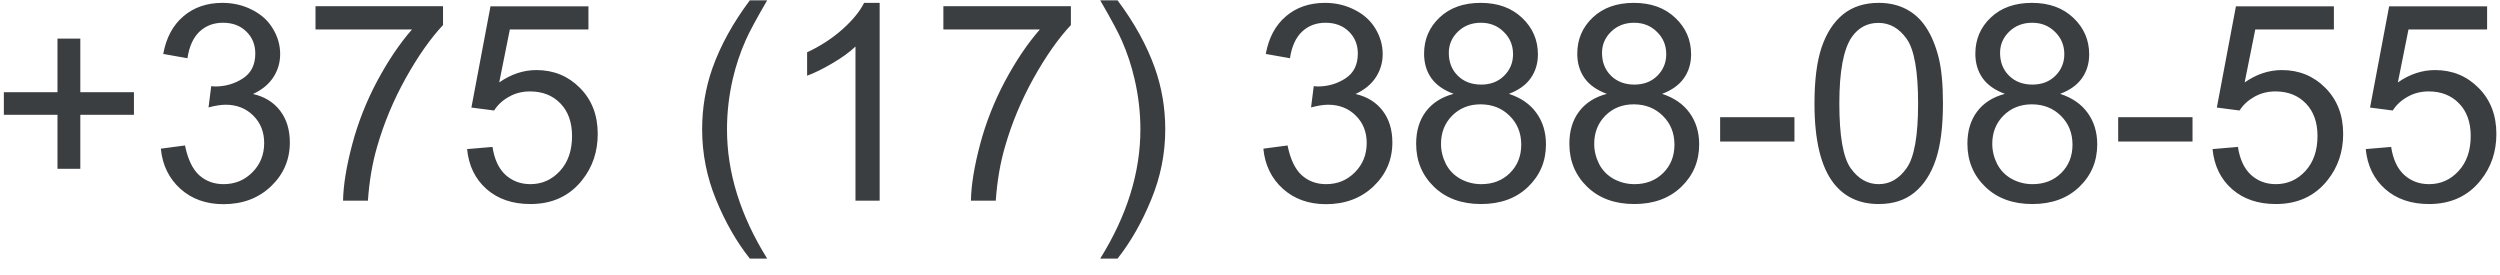 <?xml version="1.0" encoding="UTF-8"?> <svg xmlns="http://www.w3.org/2000/svg" width="109" height="12" viewBox="0 0 109 12" fill="none"><path d="M2.506 7.361V5.006H0.168V4.021H2.506V1.684H3.502V4.021H5.84V5.006H3.502V7.361H2.506ZM7.012 6.482L8.066 6.342C8.188 6.939 8.393 7.371 8.682 7.637C8.975 7.898 9.33 8.029 9.748 8.029C10.244 8.029 10.662 7.857 11.002 7.514C11.346 7.17 11.518 6.744 11.518 6.236C11.518 5.752 11.359 5.354 11.043 5.041C10.727 4.725 10.324 4.566 9.836 4.566C9.637 4.566 9.389 4.605 9.092 4.684L9.209 3.758C9.279 3.766 9.336 3.77 9.379 3.77C9.828 3.77 10.232 3.652 10.592 3.418C10.951 3.184 11.131 2.822 11.131 2.334C11.131 1.947 11 1.627 10.738 1.373C10.477 1.119 10.139 0.992 9.725 0.992C9.314 0.992 8.973 1.121 8.699 1.379C8.426 1.637 8.25 2.023 8.172 2.539L7.117 2.352C7.246 1.645 7.539 1.098 7.996 0.711C8.453 0.32 9.021 0.125 9.701 0.125C10.17 0.125 10.602 0.227 10.996 0.43C11.391 0.629 11.691 0.902 11.898 1.25C12.109 1.598 12.215 1.967 12.215 2.357C12.215 2.729 12.115 3.066 11.916 3.371C11.717 3.676 11.422 3.918 11.031 4.098C11.539 4.215 11.934 4.459 12.215 4.83C12.496 5.197 12.637 5.658 12.637 6.213C12.637 6.963 12.363 7.6 11.816 8.123C11.27 8.643 10.578 8.902 9.742 8.902C8.988 8.902 8.361 8.678 7.861 8.229C7.365 7.779 7.082 7.197 7.012 6.482ZM13.756 1.285V0.271H19.316V1.092C18.77 1.674 18.227 2.447 17.688 3.412C17.152 4.377 16.738 5.369 16.445 6.389C16.234 7.107 16.1 7.895 16.041 8.75H14.957C14.969 8.074 15.102 7.258 15.355 6.301C15.609 5.344 15.973 4.422 16.445 3.535C16.922 2.645 17.428 1.895 17.963 1.285H13.756ZM20.365 6.5L21.473 6.406C21.555 6.945 21.744 7.352 22.041 7.625C22.342 7.895 22.703 8.029 23.125 8.029C23.633 8.029 24.062 7.838 24.414 7.455C24.766 7.072 24.941 6.564 24.941 5.932C24.941 5.33 24.771 4.855 24.432 4.508C24.096 4.16 23.654 3.986 23.107 3.986C22.768 3.986 22.461 4.064 22.188 4.221C21.914 4.373 21.699 4.572 21.543 4.818L20.553 4.689L21.385 0.277H25.656V1.285H22.229L21.766 3.594C22.281 3.234 22.822 3.055 23.389 3.055C24.139 3.055 24.771 3.314 25.287 3.834C25.803 4.354 26.061 5.021 26.061 5.838C26.061 6.615 25.834 7.287 25.381 7.854C24.83 8.549 24.078 8.896 23.125 8.896C22.344 8.896 21.705 8.678 21.209 8.24C20.717 7.803 20.436 7.223 20.365 6.5ZM32.693 11.275C32.111 10.541 31.619 9.682 31.217 8.697C30.814 7.713 30.613 6.693 30.613 5.639C30.613 4.709 30.764 3.818 31.064 2.967C31.416 1.979 31.959 0.994 32.693 0.014H33.449C32.977 0.826 32.664 1.406 32.512 1.754C32.273 2.293 32.086 2.855 31.949 3.441C31.781 4.172 31.697 4.906 31.697 5.645C31.697 7.523 32.281 9.4 33.449 11.275H32.693ZM38.353 8.75H37.299V2.029C37.045 2.271 36.711 2.514 36.297 2.756C35.887 2.998 35.518 3.18 35.19 3.301V2.281C35.779 2.004 36.295 1.668 36.736 1.273C37.178 0.879 37.49 0.496 37.674 0.125H38.353V8.75ZM41.131 1.285V0.271H46.691V1.092C46.145 1.674 45.602 2.447 45.062 3.412C44.527 4.377 44.113 5.369 43.82 6.389C43.609 7.107 43.475 7.895 43.416 8.75H42.332C42.344 8.074 42.477 7.258 42.73 6.301C42.984 5.344 43.348 4.422 43.82 3.535C44.297 2.645 44.803 1.895 45.338 1.285H41.131ZM48.725 11.275H47.969C49.137 9.4 49.721 7.523 49.721 5.645C49.721 4.91 49.637 4.182 49.469 3.459C49.336 2.873 49.15 2.311 48.912 1.771C48.76 1.42 48.445 0.834 47.969 0.014H48.725C49.459 0.994 50.002 1.979 50.353 2.967C50.654 3.818 50.805 4.709 50.805 5.639C50.805 6.693 50.602 7.713 50.195 8.697C49.793 9.682 49.303 10.541 48.725 11.275ZM55.082 6.482L56.137 6.342C56.258 6.939 56.463 7.371 56.752 7.637C57.045 7.898 57.4 8.029 57.818 8.029C58.315 8.029 58.732 7.857 59.072 7.514C59.416 7.17 59.588 6.744 59.588 6.236C59.588 5.752 59.43 5.354 59.113 5.041C58.797 4.725 58.395 4.566 57.906 4.566C57.707 4.566 57.459 4.605 57.162 4.684L57.279 3.758C57.35 3.766 57.406 3.77 57.449 3.77C57.898 3.77 58.303 3.652 58.662 3.418C59.022 3.184 59.201 2.822 59.201 2.334C59.201 1.947 59.07 1.627 58.809 1.373C58.547 1.119 58.209 0.992 57.795 0.992C57.385 0.992 57.043 1.121 56.77 1.379C56.496 1.637 56.32 2.023 56.242 2.539L55.188 2.352C55.316 1.645 55.609 1.098 56.066 0.711C56.523 0.32 57.092 0.125 57.772 0.125C58.24 0.125 58.672 0.227 59.066 0.43C59.461 0.629 59.762 0.902 59.969 1.25C60.18 1.598 60.285 1.967 60.285 2.357C60.285 2.729 60.185 3.066 59.986 3.371C59.787 3.676 59.492 3.918 59.102 4.098C59.609 4.215 60.004 4.459 60.285 4.83C60.566 5.197 60.707 5.658 60.707 6.213C60.707 6.963 60.434 7.6 59.887 8.123C59.34 8.643 58.648 8.902 57.812 8.902C57.059 8.902 56.432 8.678 55.932 8.229C55.435 7.779 55.152 7.197 55.082 6.482ZM63.379 4.092C62.941 3.932 62.617 3.703 62.406 3.406C62.195 3.109 62.09 2.754 62.09 2.34C62.09 1.715 62.315 1.189 62.764 0.764C63.213 0.338 63.81 0.125 64.557 0.125C65.307 0.125 65.91 0.344 66.367 0.781C66.824 1.215 67.053 1.744 67.053 2.369C67.053 2.768 66.947 3.115 66.736 3.412C66.529 3.705 66.213 3.932 65.787 4.092C66.314 4.264 66.715 4.541 66.988 4.924C67.266 5.307 67.404 5.764 67.404 6.295C67.404 7.029 67.144 7.646 66.625 8.146C66.106 8.646 65.422 8.896 64.574 8.896C63.727 8.896 63.043 8.646 62.523 8.146C62.004 7.643 61.744 7.016 61.744 6.266C61.744 5.707 61.885 5.24 62.166 4.865C62.451 4.486 62.855 4.229 63.379 4.092ZM63.168 2.305C63.168 2.711 63.299 3.043 63.56 3.301C63.822 3.559 64.162 3.688 64.58 3.688C64.986 3.688 65.318 3.561 65.576 3.307C65.838 3.049 65.969 2.734 65.969 2.363C65.969 1.977 65.834 1.652 65.564 1.391C65.299 1.125 64.967 0.992 64.568 0.992C64.166 0.992 63.832 1.121 63.566 1.379C63.301 1.637 63.168 1.945 63.168 2.305ZM62.828 6.271C62.828 6.572 62.898 6.863 63.039 7.145C63.184 7.426 63.397 7.645 63.678 7.801C63.959 7.953 64.262 8.029 64.586 8.029C65.09 8.029 65.506 7.867 65.834 7.543C66.162 7.219 66.326 6.807 66.326 6.307C66.326 5.799 66.156 5.379 65.816 5.047C65.481 4.715 65.059 4.549 64.551 4.549C64.055 4.549 63.643 4.713 63.315 5.041C62.99 5.369 62.828 5.779 62.828 6.271ZM70.059 4.092C69.621 3.932 69.297 3.703 69.086 3.406C68.875 3.109 68.769 2.754 68.769 2.34C68.769 1.715 68.994 1.189 69.443 0.764C69.893 0.338 70.49 0.125 71.236 0.125C71.986 0.125 72.59 0.344 73.047 0.781C73.504 1.215 73.732 1.744 73.732 2.369C73.732 2.768 73.627 3.115 73.416 3.412C73.209 3.705 72.893 3.932 72.467 4.092C72.994 4.264 73.394 4.541 73.668 4.924C73.945 5.307 74.084 5.764 74.084 6.295C74.084 7.029 73.824 7.646 73.305 8.146C72.785 8.646 72.102 8.896 71.254 8.896C70.406 8.896 69.723 8.646 69.203 8.146C68.684 7.643 68.424 7.016 68.424 6.266C68.424 5.707 68.564 5.24 68.846 4.865C69.131 4.486 69.535 4.229 70.059 4.092ZM69.848 2.305C69.848 2.711 69.978 3.043 70.24 3.301C70.502 3.559 70.842 3.688 71.26 3.688C71.666 3.688 71.998 3.561 72.256 3.307C72.518 3.049 72.648 2.734 72.648 2.363C72.648 1.977 72.514 1.652 72.244 1.391C71.978 1.125 71.647 0.992 71.248 0.992C70.846 0.992 70.512 1.121 70.246 1.379C69.981 1.637 69.848 1.945 69.848 2.305ZM69.508 6.271C69.508 6.572 69.578 6.863 69.719 7.145C69.863 7.426 70.076 7.645 70.357 7.801C70.639 7.953 70.941 8.029 71.266 8.029C71.769 8.029 72.186 7.867 72.514 7.543C72.842 7.219 73.006 6.807 73.006 6.307C73.006 5.799 72.836 5.379 72.496 5.047C72.16 4.715 71.738 4.549 71.231 4.549C70.734 4.549 70.322 4.713 69.994 5.041C69.67 5.369 69.508 5.779 69.508 6.271ZM74.998 6.172V5.111H78.238V6.172H74.998ZM79.111 4.514C79.111 3.498 79.215 2.682 79.422 2.064C79.633 1.443 79.943 0.965 80.353 0.629C80.768 0.293 81.287 0.125 81.912 0.125C82.373 0.125 82.777 0.219 83.125 0.406C83.473 0.59 83.76 0.857 83.986 1.209C84.213 1.557 84.391 1.982 84.519 2.486C84.648 2.986 84.713 3.662 84.713 4.514C84.713 5.521 84.609 6.336 84.402 6.957C84.195 7.574 83.885 8.053 83.471 8.393C83.061 8.729 82.541 8.896 81.912 8.896C81.084 8.896 80.434 8.6 79.961 8.006C79.394 7.291 79.111 6.127 79.111 4.514ZM80.195 4.514C80.195 5.924 80.359 6.863 80.688 7.332C81.019 7.797 81.428 8.029 81.912 8.029C82.397 8.029 82.803 7.795 83.131 7.326C83.463 6.857 83.629 5.92 83.629 4.514C83.629 3.1 83.463 2.16 83.131 1.695C82.803 1.23 82.393 0.998 81.9 0.998C81.416 0.998 81.029 1.203 80.74 1.613C80.377 2.137 80.195 3.104 80.195 4.514ZM87.414 4.092C86.977 3.932 86.652 3.703 86.441 3.406C86.231 3.109 86.125 2.754 86.125 2.34C86.125 1.715 86.35 1.189 86.799 0.764C87.248 0.338 87.846 0.125 88.592 0.125C89.342 0.125 89.945 0.344 90.402 0.781C90.859 1.215 91.088 1.744 91.088 2.369C91.088 2.768 90.982 3.115 90.772 3.412C90.564 3.705 90.248 3.932 89.822 4.092C90.35 4.264 90.75 4.541 91.023 4.924C91.301 5.307 91.439 5.764 91.439 6.295C91.439 7.029 91.18 7.646 90.66 8.146C90.141 8.646 89.457 8.896 88.609 8.896C87.762 8.896 87.078 8.646 86.559 8.146C86.039 7.643 85.779 7.016 85.779 6.266C85.779 5.707 85.92 5.24 86.201 4.865C86.486 4.486 86.891 4.229 87.414 4.092ZM87.203 2.305C87.203 2.711 87.334 3.043 87.596 3.301C87.857 3.559 88.197 3.688 88.615 3.688C89.022 3.688 89.353 3.561 89.611 3.307C89.873 3.049 90.004 2.734 90.004 2.363C90.004 1.977 89.869 1.652 89.6 1.391C89.334 1.125 89.002 0.992 88.603 0.992C88.201 0.992 87.867 1.121 87.602 1.379C87.336 1.637 87.203 1.945 87.203 2.305ZM86.863 6.271C86.863 6.572 86.934 6.863 87.074 7.145C87.219 7.426 87.432 7.645 87.713 7.801C87.994 7.953 88.297 8.029 88.621 8.029C89.125 8.029 89.541 7.867 89.869 7.543C90.197 7.219 90.361 6.807 90.361 6.307C90.361 5.799 90.191 5.379 89.852 5.047C89.516 4.715 89.094 4.549 88.586 4.549C88.09 4.549 87.678 4.713 87.35 5.041C87.025 5.369 86.863 5.779 86.863 6.271ZM92.353 6.172V5.111H95.594V6.172H92.353ZM96.467 6.5L97.574 6.406C97.656 6.945 97.846 7.352 98.143 7.625C98.443 7.895 98.805 8.029 99.227 8.029C99.734 8.029 100.164 7.838 100.516 7.455C100.867 7.072 101.043 6.564 101.043 5.932C101.043 5.33 100.873 4.855 100.533 4.508C100.197 4.16 99.756 3.986 99.209 3.986C98.869 3.986 98.562 4.064 98.289 4.221C98.016 4.373 97.801 4.572 97.644 4.818L96.654 4.689L97.486 0.277H101.758V1.285H98.33L97.867 3.594C98.383 3.234 98.924 3.055 99.49 3.055C100.24 3.055 100.873 3.314 101.389 3.834C101.904 4.354 102.162 5.021 102.162 5.838C102.162 6.615 101.936 7.287 101.482 7.854C100.932 8.549 100.18 8.896 99.227 8.896C98.445 8.896 97.807 8.678 97.311 8.24C96.818 7.803 96.537 7.223 96.467 6.5ZM103.146 6.5L104.254 6.406C104.336 6.945 104.525 7.352 104.822 7.625C105.123 7.895 105.484 8.029 105.906 8.029C106.414 8.029 106.844 7.838 107.195 7.455C107.547 7.072 107.723 6.564 107.723 5.932C107.723 5.33 107.553 4.855 107.213 4.508C106.877 4.16 106.436 3.986 105.889 3.986C105.549 3.986 105.242 4.064 104.969 4.221C104.695 4.373 104.48 4.572 104.324 4.818L103.334 4.689L104.166 0.277H108.438V1.285H105.01L104.547 3.594C105.062 3.234 105.604 3.055 106.17 3.055C106.92 3.055 107.553 3.314 108.068 3.834C108.584 4.354 108.842 5.021 108.842 5.838C108.842 6.615 108.615 7.287 108.162 7.854C107.611 8.549 106.859 8.896 105.906 8.896C105.125 8.896 104.486 8.678 103.99 8.24C103.498 7.803 103.217 7.223 103.146 6.5Z" fill="#3A3E41"></path></svg> 